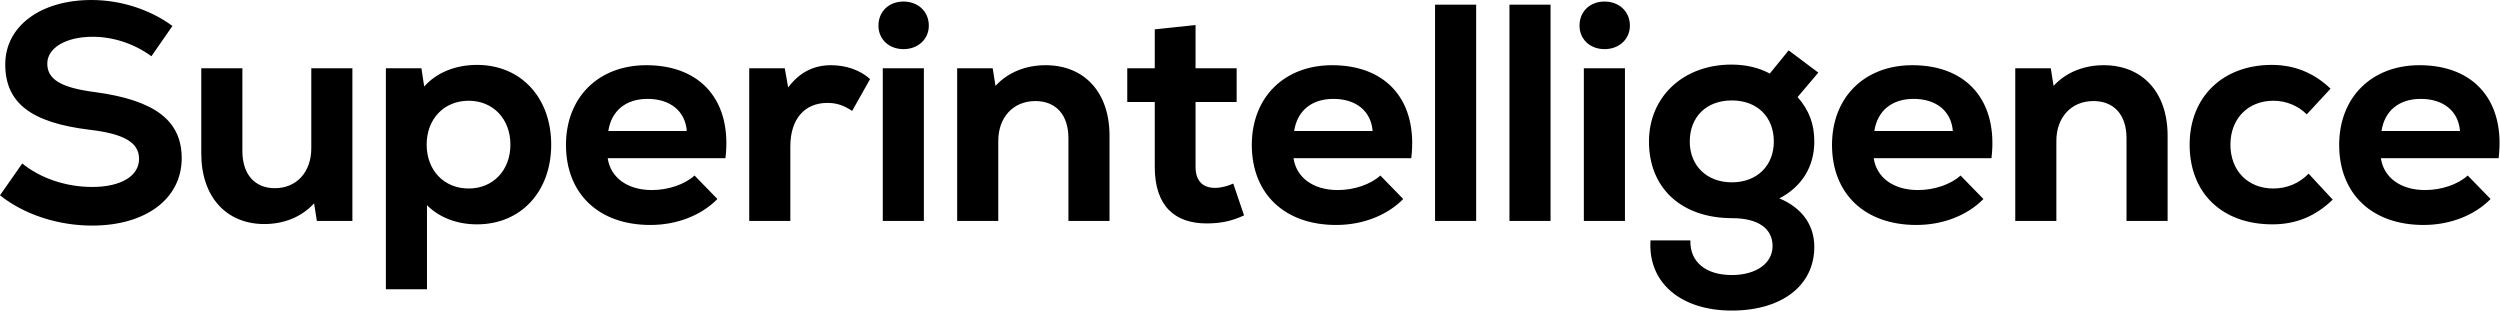 <svg width="809" height="101" viewBox="0 0 809 101" fill="none" xmlns="http://www.w3.org/2000/svg">
<path d="M29.8 73C47.2 73 58.8 64.3 58.8 51.2C58.8 39 50.1 32.4 30.7 29.8C19.8 28.4 15.3 25.7 15.3 20.6C15.3 15.5 21.3 11.9 30 11.9C36.6 11.9 43.4 14.1 49 18.2L55.8 8.4C48.6 3.1 39.1 0 29.6 0C13.1 0 1.7 8.5 1.7 20.8C1.7 33.3 10 39.7 29.1 42C40.1 43.3 45 46.1 45 51.4C45 57 39.1 60.5 29.8 60.5C21.4 60.5 13.1 57.7 7.2 52.9L0 63.2C7.9 69.5 18.9 73 29.8 73ZM100.734 22.1V48C100.734 55.6 96.034 60.9 88.934 60.9C82.534 60.9 78.434 56.5 78.434 48.9V22.1H65.134V49.7C65.134 63.7 73.234 72.5 85.534 72.5C92.034 72.5 97.734 70.1 101.634 65.8L102.534 71.5H114.034V22.1H100.734ZM154.369 21C147.369 21 141.269 23.5 137.269 28L136.369 22.1H124.869V93.6H138.169V66.4C142.169 70.4 147.869 72.6 154.369 72.6C168.569 72.6 178.369 62 178.369 46.8C178.369 31.6 168.569 21 154.369 21ZM151.669 61C143.669 61 138.069 55.1 138.069 46.8C138.069 38.5 143.669 32.6 151.669 32.6C159.569 32.6 165.169 38.5 165.169 46.8C165.169 55.1 159.569 61 151.669 61ZM209.151 21.1C193.651 21.1 183.151 31.5 183.151 46.9C183.151 62.7 193.751 72.8 210.451 72.8C219.051 72.8 226.951 69.7 232.151 64.4L224.751 56.8C221.551 59.7 216.251 61.5 210.951 61.5C202.951 61.5 197.551 57.4 196.651 51.2H234.751C236.951 32.9 227.051 21.1 209.151 21.1ZM209.551 32C216.951 32 221.751 36 222.251 42.4H196.851C197.851 35.8 202.551 32 209.551 32ZM268.951 21.1C263.551 21.1 258.851 23.2 255.051 28.3L253.951 22.1H242.451V71.5H255.751V47.4C255.751 38.4 260.451 33.3 267.751 33.3C270.551 33.3 272.951 34 275.751 35.9L281.551 25.6C278.351 22.6 273.551 21.1 268.951 21.1ZM292.366 15.9C297.066 15.9 300.566 12.7 300.566 8.3C300.566 3.7 297.066 0.5 292.366 0.5C287.666 0.5 284.266 3.7 284.266 8.3C284.266 12.7 287.666 15.9 292.366 15.9ZM285.666 71.5H298.966V22.1H285.666V71.5ZM338.341 21.1C331.841 21.1 326.041 23.5 322.141 27.8L321.241 22.1H309.741V71.5H323.041V45.6C323.041 38 327.841 32.7 335.041 32.7C341.641 32.7 345.741 37.1 345.741 44.7V71.5H359.041V43.9C359.041 29.9 350.941 21.1 338.341 21.1ZM399.08 59.4C397.38 60.2 395.08 60.8 393.18 60.8C389.18 60.8 386.88 58.5 386.88 54V33H400.18V22.1H386.88V8.1L373.68 9.5V22.1H364.78V33H373.68V54C373.68 66.9 380.38 72.3 390.48 72.3C394.88 72.3 398.48 71.6 402.58 69.7L399.08 59.4ZM431.084 21.1C415.584 21.1 405.084 31.5 405.084 46.9C405.084 62.7 415.684 72.8 432.384 72.8C440.984 72.8 448.884 69.7 454.084 64.4L446.684 56.8C443.484 59.7 438.184 61.5 432.884 61.5C424.884 61.5 419.484 57.4 418.584 51.2H456.684C458.884 32.9 448.984 21.1 431.084 21.1ZM431.484 32C438.884 32 443.684 36 444.184 42.4H418.784C419.784 35.8 424.484 32 431.484 32ZM464.385 71.5H477.685V1.5H464.385V71.5ZM488.459 71.5H501.759V1.5H488.459V71.5ZM519.233 15.9C523.933 15.9 527.433 12.7 527.433 8.3C527.433 3.7 523.933 0.5 519.233 0.5C514.533 0.5 511.133 3.7 511.133 8.3C511.133 12.7 514.533 15.9 519.233 15.9ZM512.533 71.5H525.833V22.1H512.533V71.5ZM587.108 45.8C587.108 40.2 585.508 35.8 581.708 31.4L588.408 23.5L578.808 16.3L572.708 23.8C569.208 21.9 564.908 20.9 560.308 20.9C544.708 20.9 533.608 31.3 533.608 45.8C533.608 60.9 544.108 70.6 560.608 70.6C568.808 70.6 573.608 73.9 573.608 79.6C573.608 85.2 568.308 89 560.408 89C551.908 89 546.808 84.7 547.008 77.8H534.108C533.208 91.3 543.708 100.5 560.408 100.5C576.608 100.5 587.108 92.4 587.108 79.9C587.108 72.7 583.008 67.2 575.808 64.2C583.108 60.4 587.108 53.9 587.108 45.8ZM560.408 59C552.308 59 546.808 53.6 546.808 45.8C546.808 37.8 552.208 32.5 560.408 32.5C568.608 32.5 574.008 37.8 574.008 45.8C574.008 53.6 568.608 59 560.408 59ZM618.838 21.1C603.338 21.1 592.838 31.5 592.838 46.9C592.838 62.7 603.438 72.8 620.138 72.8C628.738 72.8 636.638 69.7 641.838 64.4L634.438 56.8C631.238 59.7 625.938 61.5 620.638 61.5C612.638 61.5 607.238 57.4 606.338 51.2H644.438C646.638 32.9 636.738 21.1 618.838 21.1ZM619.238 32C626.638 32 631.438 36 631.938 42.4H606.538C607.538 35.8 612.238 32 619.238 32ZM680.739 21.1C674.239 21.1 668.439 23.5 664.539 27.8L663.639 22.1H652.139V71.5H665.439V45.6C665.439 38 670.239 32.7 677.439 32.7C684.039 32.7 688.139 37.1 688.139 44.7V71.5H701.439V43.9C701.439 29.9 693.339 21.1 680.739 21.1ZM735.365 72.6C742.965 72.6 749.265 70 754.865 64.6L747.065 56.2C744.065 59.3 740.065 61 735.665 61C727.365 61 721.765 55.2 721.765 46.8C721.765 38.4 727.465 32.6 735.665 32.6C739.765 32.6 743.665 34.2 746.465 37L754.165 28.7C748.865 23.6 742.465 21 735.165 21C719.265 21 708.565 31.4 708.565 46.8C708.565 62.5 719.065 72.6 735.365 72.6ZM782.955 21.1C767.455 21.1 756.955 31.5 756.955 46.9C756.955 62.7 767.555 72.8 784.255 72.8C792.855 72.8 800.755 69.7 805.955 64.4L798.555 56.8C795.355 59.7 790.055 61.5 784.755 61.5C776.755 61.5 771.355 57.4 770.455 51.2H808.555C810.755 32.9 800.855 21.1 782.955 21.1ZM783.355 32C790.755 32 795.555 36 796.055 42.4H770.655C771.655 35.8 776.355 32 783.355 32Z" fill="black"/>
</svg>
